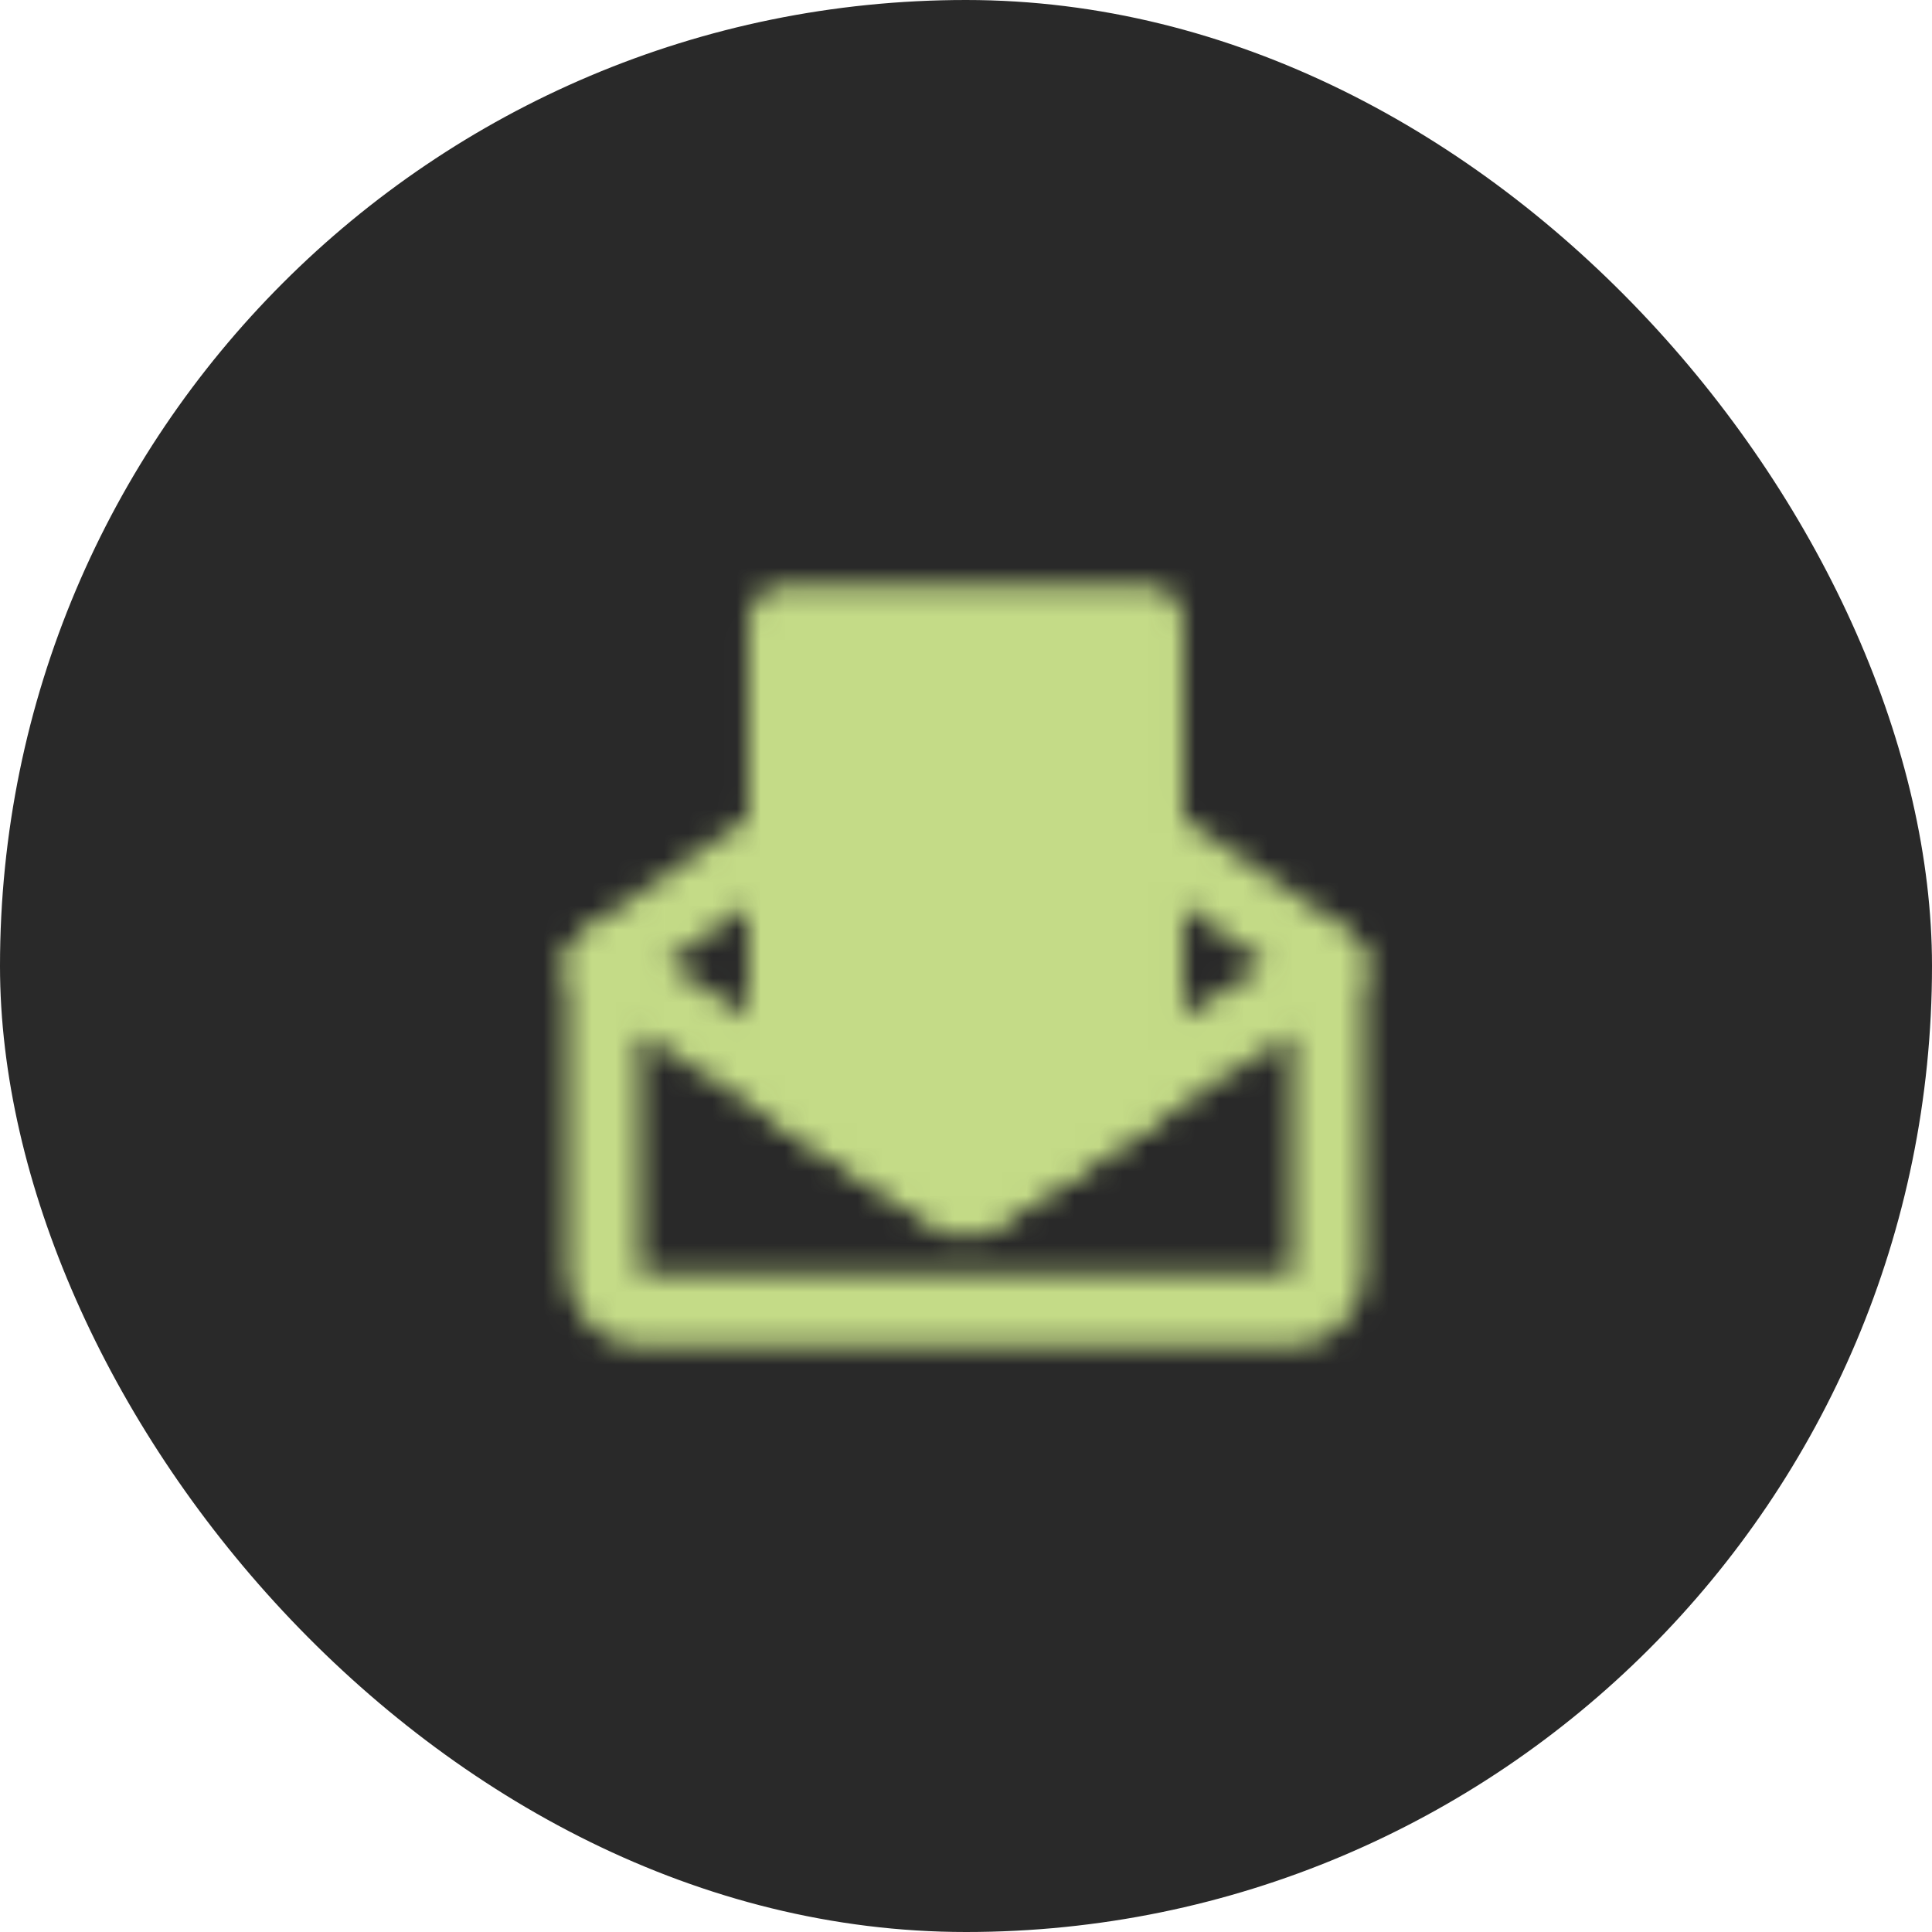 <svg xmlns="http://www.w3.org/2000/svg" width="80" height="80" viewBox="0 0 80 80" fill="none"><rect width="80" height="80" rx="40" fill="#292929"></rect><mask id="mask0_897_5641" style="mask-type:luminance" maskUnits="userSpaceOnUse" x="23" y="24" width="34" height="32"><path fill-rule="evenodd" clip-rule="evenodd" d="M24.277 38.683C24.76 38.42 25.349 38.444 25.81 38.743L39.992 47.962L54.175 38.743C54.636 38.444 55.224 38.42 55.708 38.683C56.191 38.945 56.492 39.451 56.492 40.001V52.614C56.492 54.221 55.27 55.751 53.492 55.751H26.492C24.715 55.751 23.492 54.221 23.492 52.614V40.001C23.492 39.451 23.793 38.945 24.277 38.683ZM26.492 42.765V52.614C26.492 52.685 26.515 52.729 26.531 52.751H53.453C53.469 52.729 53.492 52.685 53.492 52.614V42.765L40.81 51.009C40.313 51.332 39.672 51.332 39.175 51.009L26.492 42.765Z" fill="white"></path><path fill-rule="evenodd" clip-rule="evenodd" d="M33.727 33.818C34.197 34.5 34.026 35.434 33.343 35.904L25.843 41.073C25.161 41.543 24.227 41.371 23.757 40.689C23.287 40.007 23.459 39.073 24.141 38.603L31.641 33.434C32.323 32.964 33.257 33.136 33.727 33.818ZM46.257 33.818C46.727 33.136 47.661 32.964 48.343 33.434L55.843 38.603C56.526 39.073 56.697 40.007 56.227 40.689C55.757 41.371 54.823 41.543 54.141 41.073L46.641 35.904C45.959 35.434 45.787 34.5 46.257 33.818Z" fill="white"></path><path d="M47.492 25.751H32.492V44.062C32.492 44.312 32.555 44.558 32.674 44.778C32.793 44.997 32.965 45.184 33.175 45.32L39.175 49.22C39.418 49.378 39.702 49.462 39.992 49.462C40.282 49.462 40.566 49.378 40.81 49.22L46.81 45.32C47.019 45.184 47.191 44.997 47.311 44.778C47.43 44.558 47.492 44.312 47.492 44.062V25.751Z" fill="white" stroke="white" stroke-width="3" stroke-linejoin="round"></path><path fill-rule="evenodd" clip-rule="evenodd" d="M35.492 31.751C35.492 30.922 36.164 30.251 36.992 30.251H39.992C40.821 30.251 41.492 30.922 41.492 31.751C41.492 32.579 40.821 33.251 39.992 33.251H36.992C36.164 33.251 35.492 32.579 35.492 31.751ZM35.492 36.251C35.492 35.422 36.164 34.751 36.992 34.751H42.992C43.821 34.751 44.492 35.422 44.492 36.251C44.492 37.079 43.821 37.751 42.992 37.751H36.992C36.164 37.751 35.492 37.079 35.492 36.251Z" fill="black"></path></mask><g mask="url(#mask0_897_5641)"><path d="M21.996 22H57.996V58H21.996V22Z" fill="#C4DB87"></path></g></svg>
